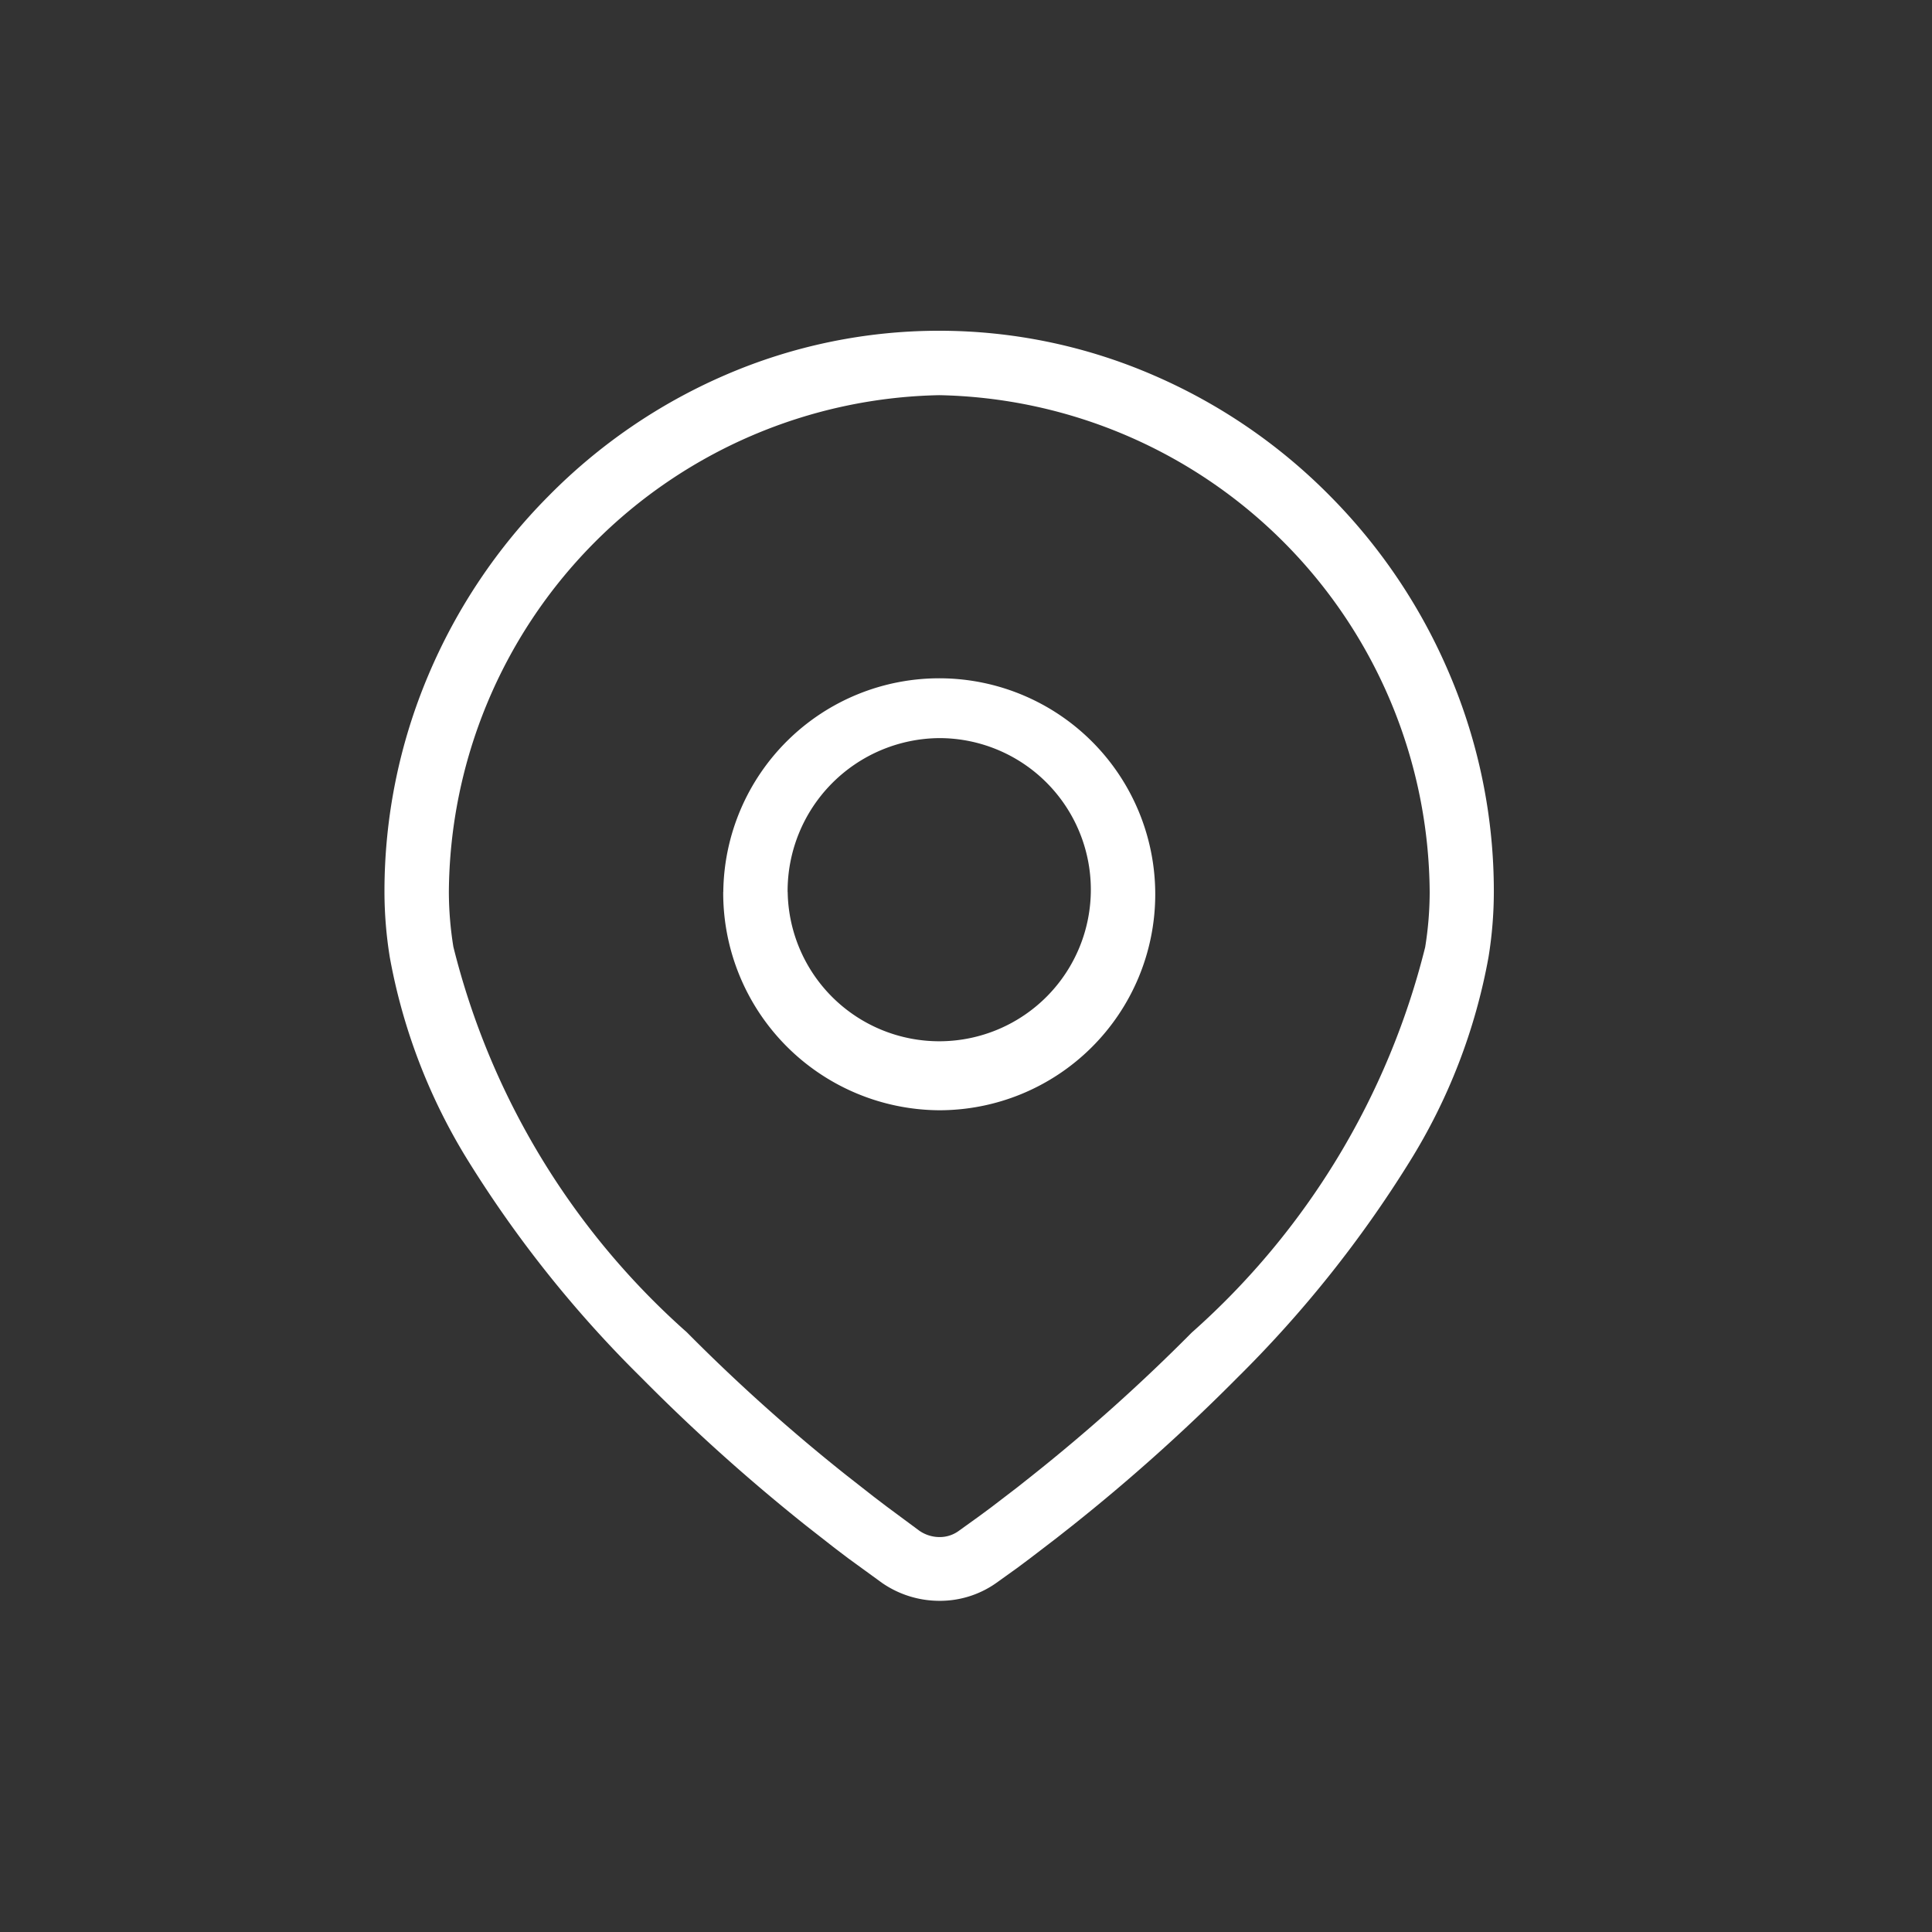 <svg id="contact-adresse" xmlns="http://www.w3.org/2000/svg" width="24" height="24" viewBox="0 0 24 24">
    <rect x="0" y="0" width="24" height="24" fill="#333333" stroke="none"/>
    <rect id="ICONS_ALL_contact-adresse_background" data-name="ICONS/ALL/contact-adresse background" width="24" height="24" fill="none"/>
    <path id="Combined_Shape" data-name="Combined Shape" d="M6.182,15.555l-.421-.306-.17-.129-.349-.273A23.318,23.318,0,0,1,3.186,13,14.567,14.567,0,0,1,1.05,10.328,7.25,7.25,0,0,1,.066,7.781,5.127,5.127,0,0,1,0,6.971a6.887,6.887,0,0,1,.548-2.7A7.036,7.036,0,0,1,2.034,2.057,6.95,6.95,0,0,1,4.226.553a6.692,6.692,0,0,1,5.329,0,6.952,6.952,0,0,1,2.192,1.5,7.036,7.036,0,0,1,1.486,2.218,6.887,6.887,0,0,1,.548,2.7,5.089,5.089,0,0,1-.066.809,7.243,7.243,0,0,1-.984,2.548A14.567,14.567,0,0,1,10.6,13a23.319,23.319,0,0,1-2.058,1.845l-.184.145-.338.259-.162.121-.268.192a1.211,1.211,0,0,1-.69.215A1.254,1.254,0,0,1,6.182,15.555ZM.8,6.971a4.32,4.32,0,0,0,.056.682,9.438,9.438,0,0,0,2.9,4.788,22.442,22.442,0,0,0,1.983,1.777l.341.267.159.121.405.3a.442.442,0,0,0,.251.079.4.4,0,0,0,.231-.071l.256-.184.153-.113.329-.252.178-.141a22.481,22.481,0,0,0,1.986-1.779,9.438,9.438,0,0,0,2.9-4.788,4.32,4.32,0,0,0,.056-.682A6.214,6.214,0,0,0,6.891.8,6.214,6.214,0,0,0,.8,6.971Zm3.409,0A2.683,2.683,0,1,1,6.891,9.683,2.7,2.7,0,0,1,4.208,6.972Zm.8,0A1.883,1.883,0,1,0,6.891,5.06,1.9,1.9,0,0,0,5.008,6.972Z" transform="translate(4.776 4.109)" fill="#fff"/>
</svg>